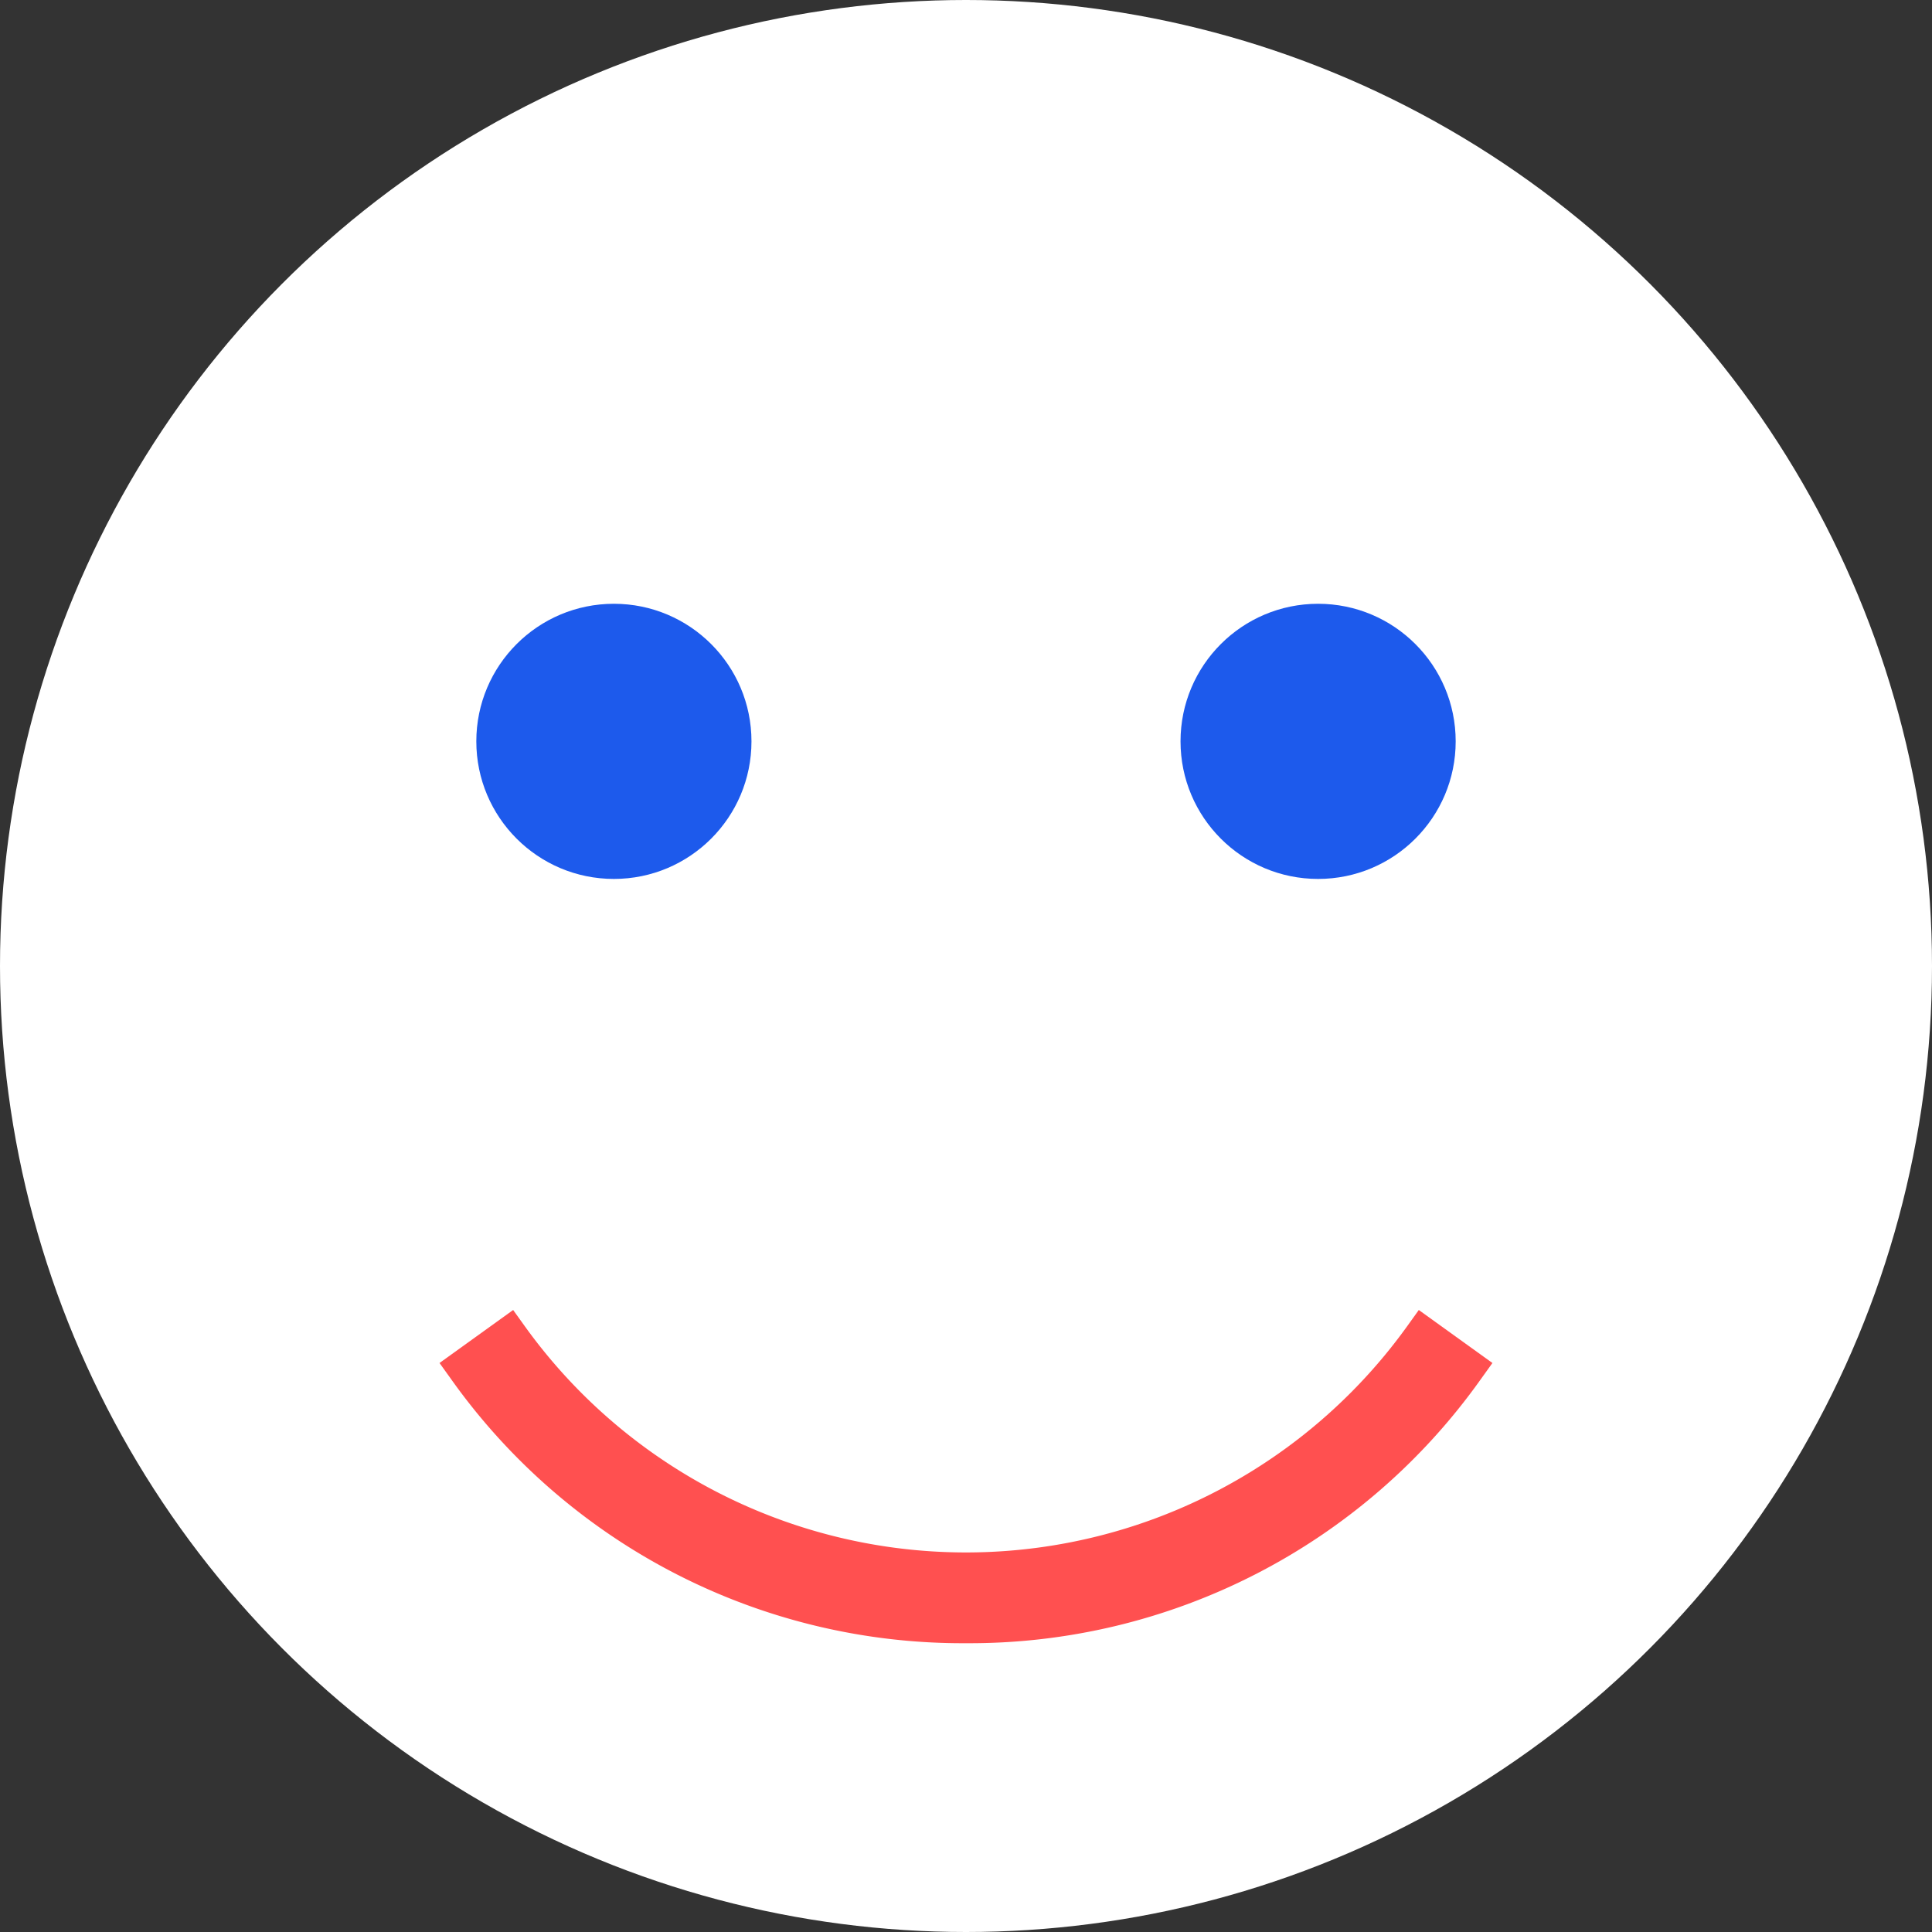 <svg xmlns="http://www.w3.org/2000/svg" width="48.884" height="48.884" viewBox="0 0 48.884 48.884">
  <rect x="0" y="0" width="48.884" height="48.884" fill="#333333" stroke="none"/>
  <g id="user-experience" transform="translate(-908.6 -45.355)">
    <g id="Group_1204" data-name="Group 1204" transform="translate(908.6 45.355)">
      <circle id="Ellipse_152" data-name="Ellipse 152" cx="24.442" cy="24.442" r="24.442" transform="translate(0 0)" fill="#fff"/>
    </g>
    <g id="Group_1205" data-name="Group 1205" transform="translate(920.652 60.632)">
      <circle id="Ellipse_153" data-name="Ellipse 153" cx="3.481" cy="3.481" r="3.481" transform="translate(0 0)" fill="#1d5aec"/>
    </g>
    <g id="Group_1206" data-name="Group 1206" transform="translate(938.47 60.632)">
      <circle id="Ellipse_154" data-name="Ellipse 154" cx="3.481" cy="3.481" r="3.481" transform="translate(0 0)" fill="#1d5aec"/>
    </g>
    <g id="Group_1207" data-name="Group 1207" transform="translate(919.72 78.502)">
      <path id="Path_5879" data-name="Path 5879" d="M931.61,82.66a15.871,15.871,0,0,1-13.022-6.672l-.3-.418,1.863-1.341.3.418a13.747,13.747,0,0,0,22.315,0l.3-.418,1.863,1.341-.3.418A15.862,15.862,0,0,1,931.61,82.66Z" transform="translate(-918.287 -74.23)" fill="#ff5050"/>
    </g>
  </g>
</svg>
